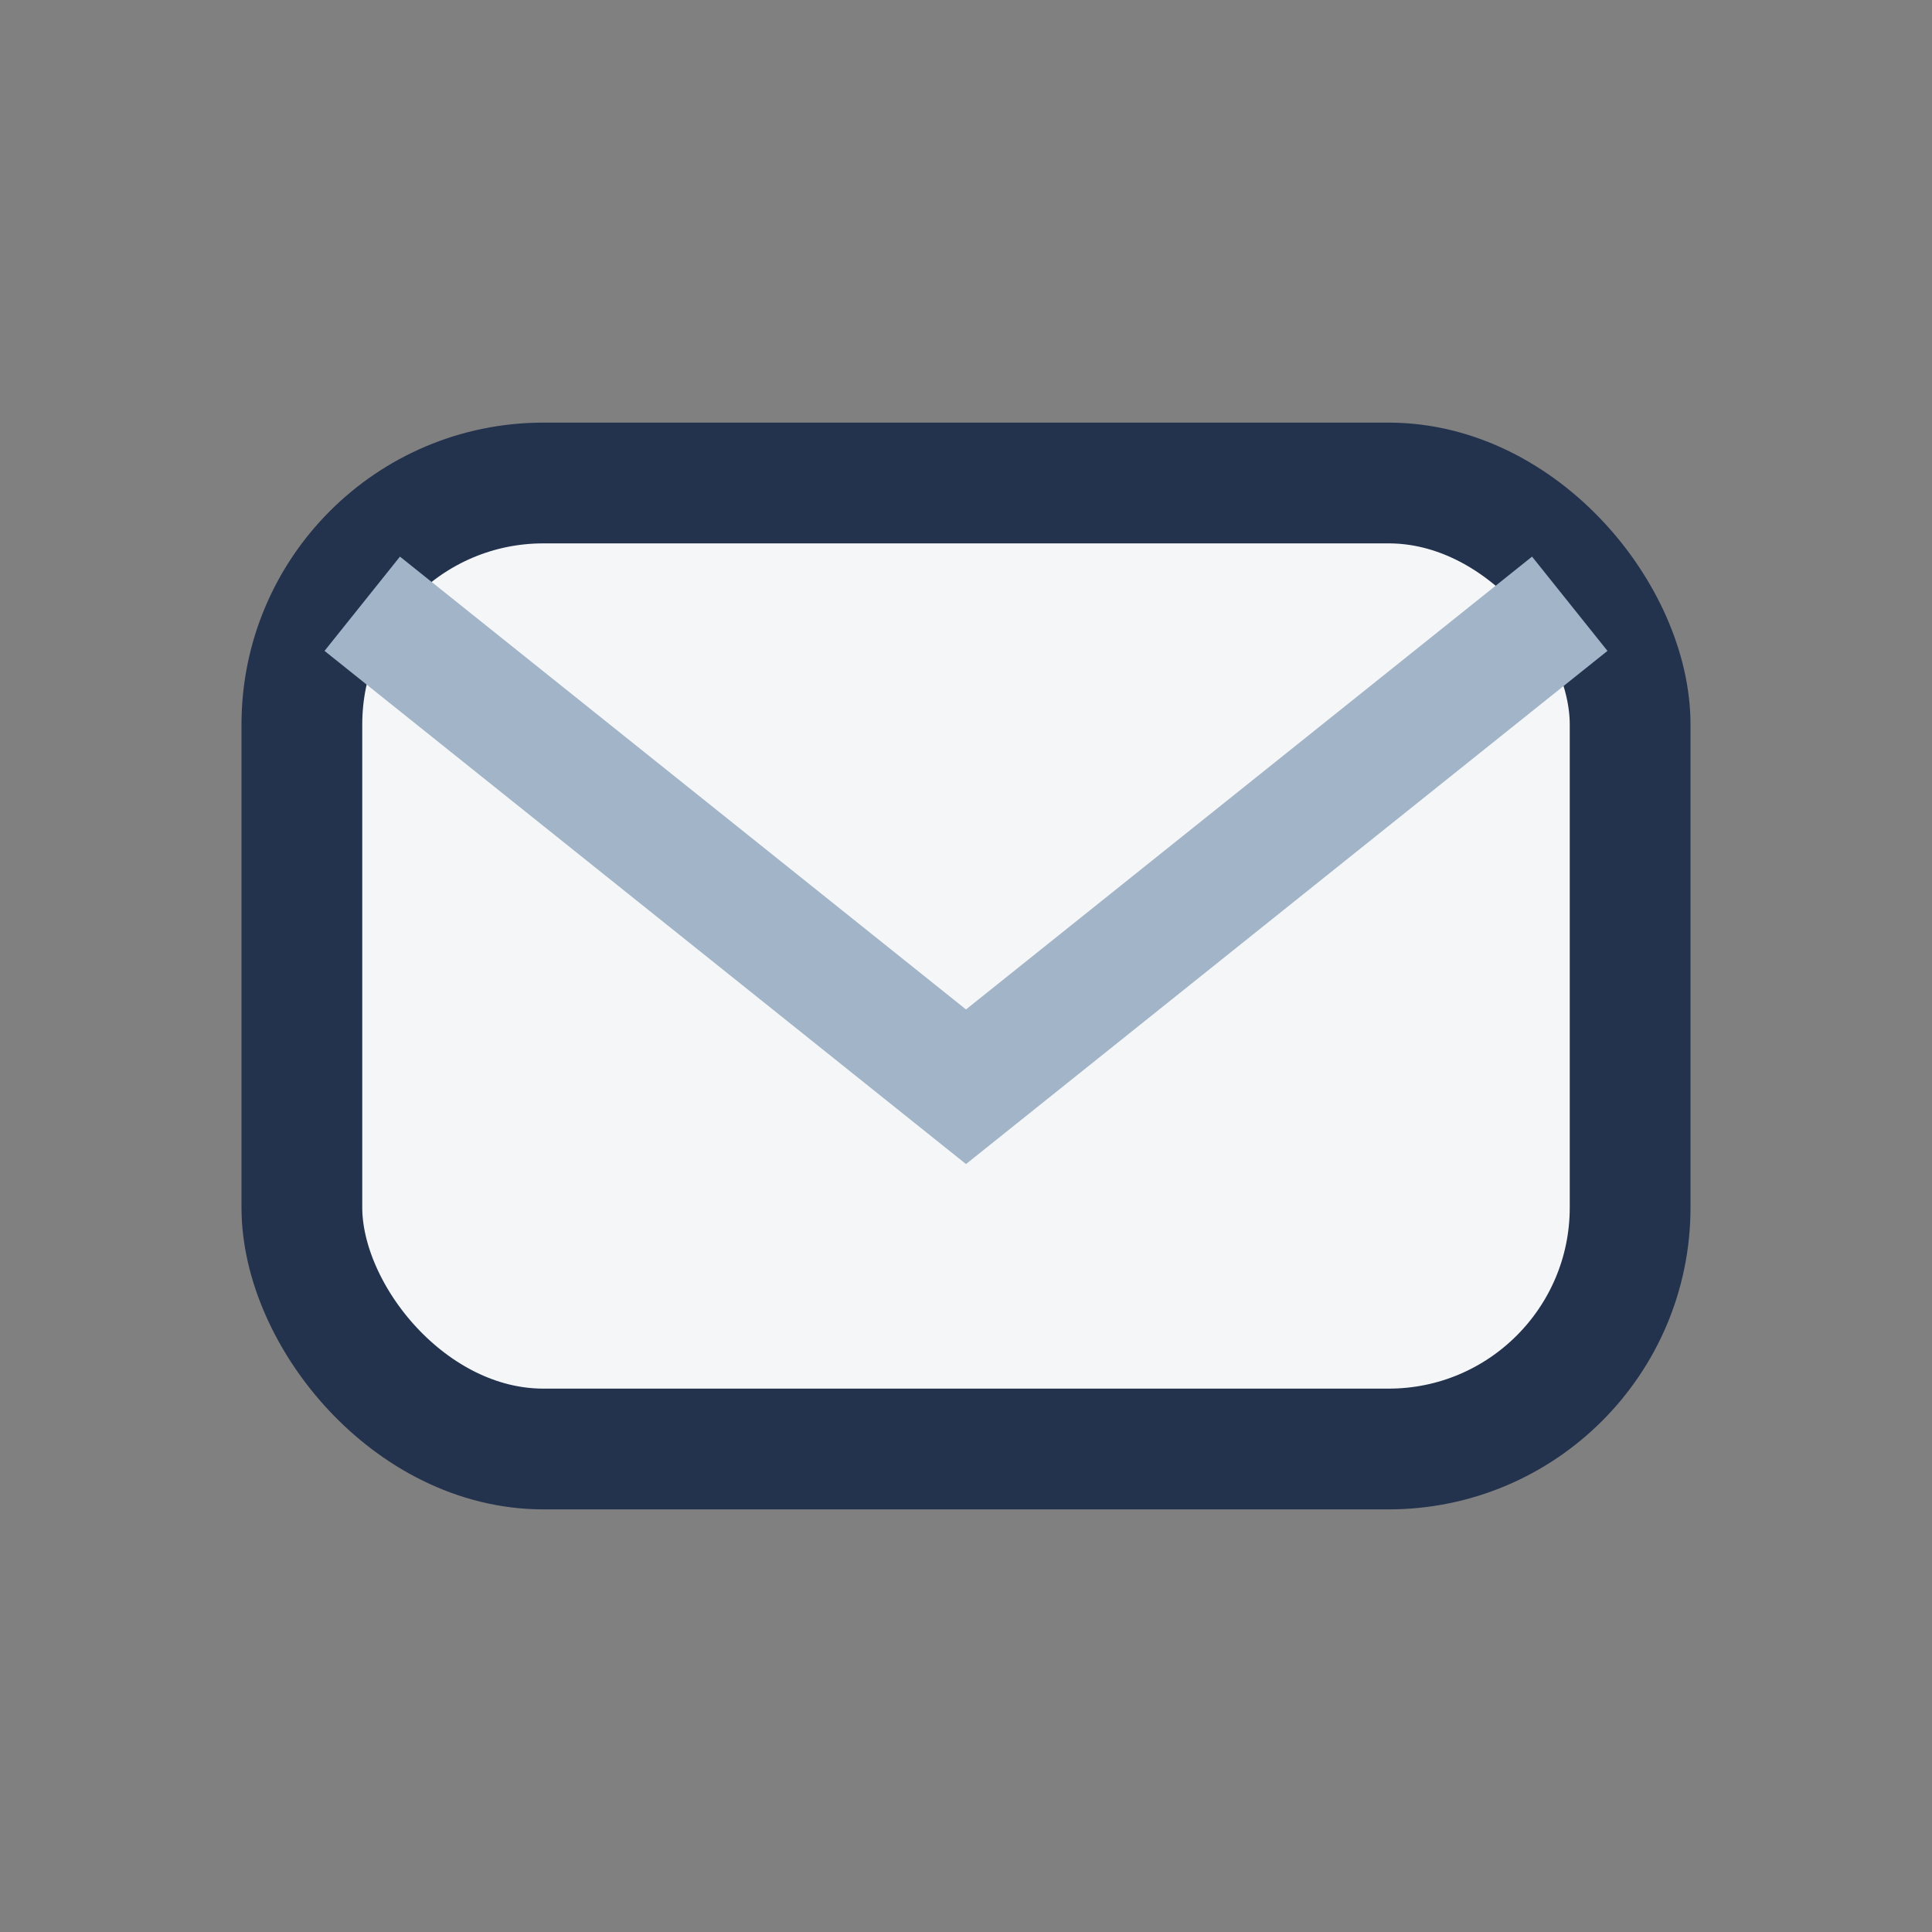 <?xml version="1.0" encoding="UTF-8"?>
<svg xmlns="http://www.w3.org/2000/svg" width="32" height="32" viewBox="0 0 32 32"><rect x="0" y="0" width="32" height="32" fill="#808080" stroke="none"/><rect x="5" y="8" width="22" height="16" rx="4" fill="#F5F6F8" stroke="#23324D" stroke-width="2"/><path d="M6 10l10 8 10-8" fill="none" stroke="#A2B4C8" stroke-width="2"/></svg>